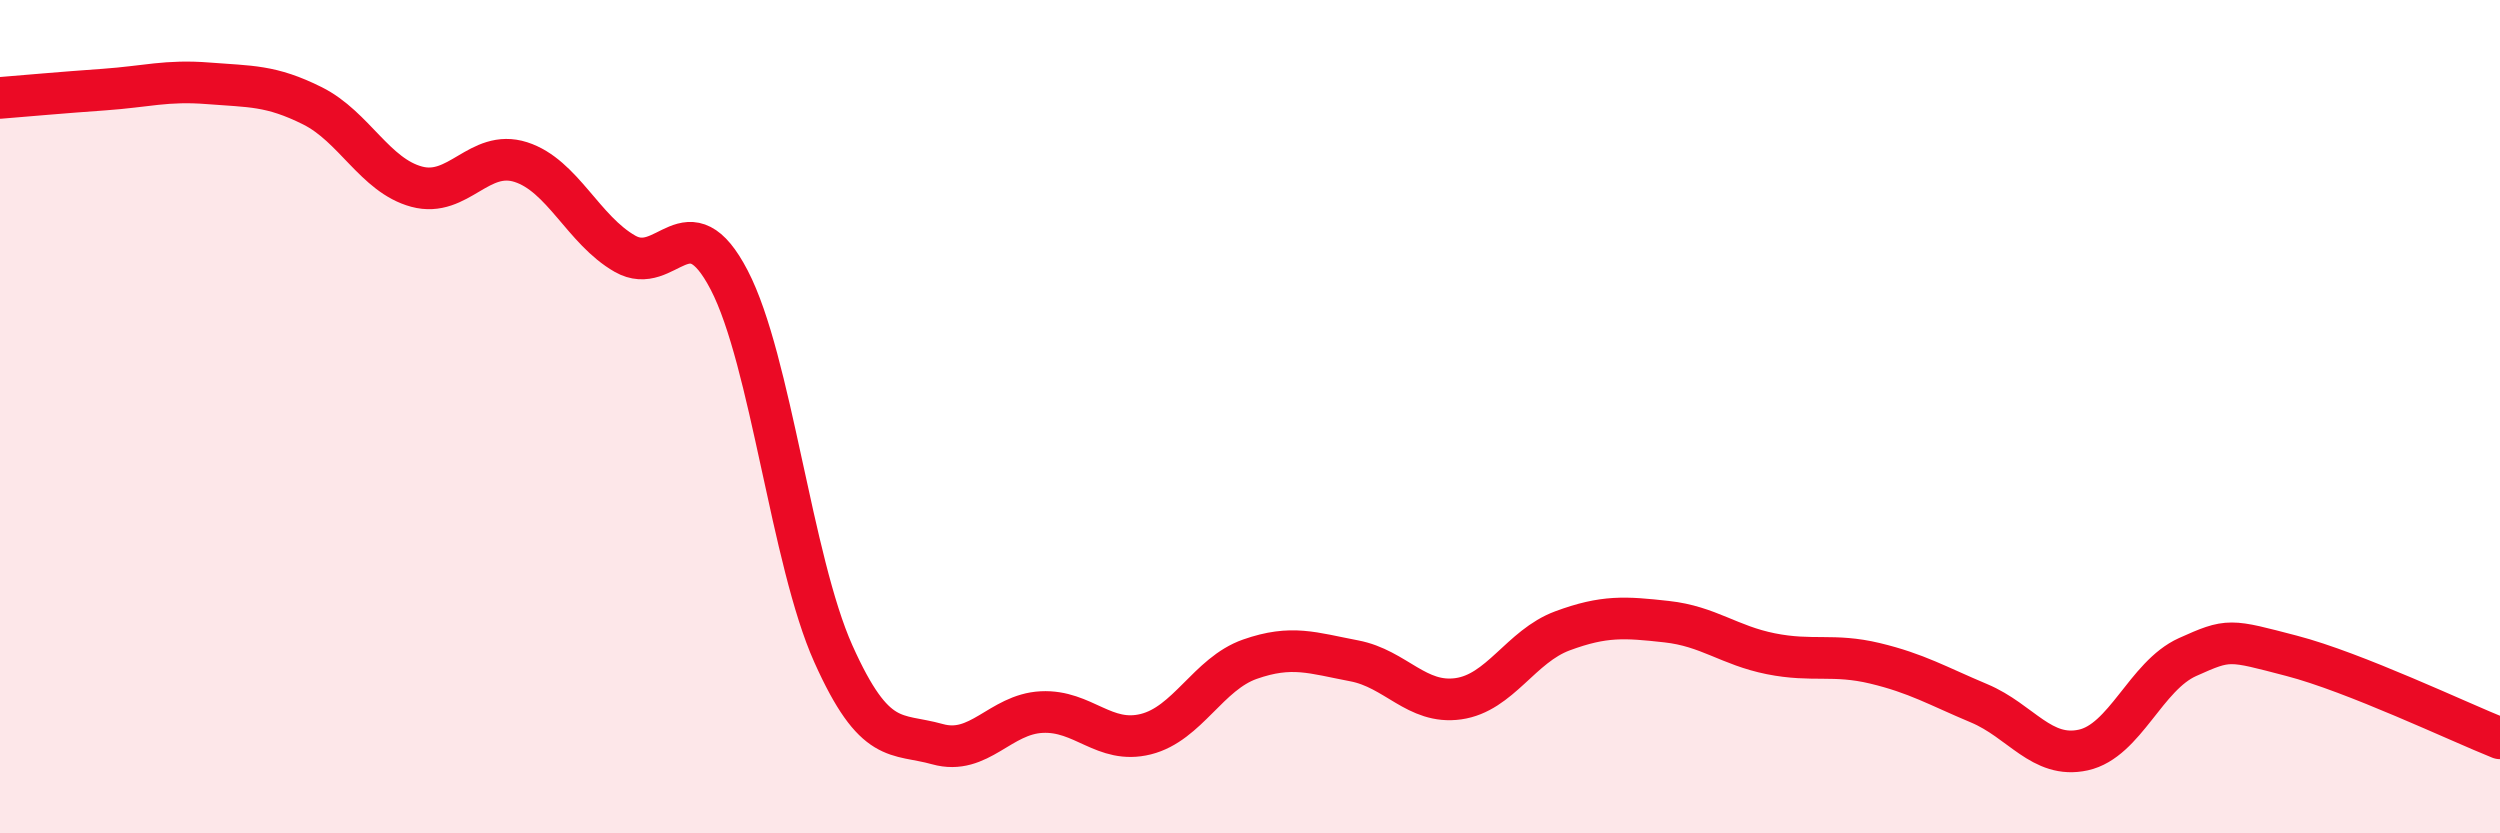
    <svg width="60" height="20" viewBox="0 0 60 20" xmlns="http://www.w3.org/2000/svg">
      <path
        d="M 0,2.35 C 0.5,2.31 1.5,2.22 2.5,2.15 C 3.5,2.08 4,1.92 5,2 C 6,2.08 6.5,2.04 7.5,2.54 C 8.5,3.04 9,4.21 10,4.48 C 11,4.75 11.5,3.57 12.5,3.89 C 13.5,4.21 14,5.52 15,6.09 C 16,6.66 16.5,4.8 17.5,6.72 C 18.5,8.64 19,13.46 20,15.69 C 21,17.92 21.5,17.58 22.5,17.86 C 23.5,18.14 24,17.14 25,17.09 C 26,17.04 26.5,17.87 27.5,17.62 C 28.5,17.37 29,16.17 30,15.82 C 31,15.47 31.5,15.67 32.5,15.86 C 33.5,16.05 34,16.91 35,16.77 C 36,16.63 36.5,15.51 37.5,15.14 C 38.5,14.77 39,14.81 40,14.92 C 41,15.03 41.5,15.49 42.5,15.69 C 43.5,15.89 44,15.68 45,15.92 C 46,16.16 46.5,16.46 47.5,16.88 C 48.5,17.3 49,18.22 50,18 C 51,17.78 51.5,16.22 52.5,15.77 C 53.5,15.32 53.5,15.35 55,15.74 C 56.5,16.13 59,17.32 60,17.72L60 20L0 20Z"
        fill="#EB0A25"
        opacity="0.1"
        stroke-linecap="round"
        stroke-linejoin="round"
      />
      <path
        d="M 0,2.35 C 0.5,2.31 1.5,2.22 2.5,2.15 C 3.5,2.08 4,1.92 5,2 C 6,2.08 6.5,2.04 7.5,2.54 C 8.5,3.04 9,4.21 10,4.48 C 11,4.75 11.5,3.57 12.5,3.89 C 13.5,4.21 14,5.52 15,6.09 C 16,6.66 16.5,4.8 17.5,6.72 C 18.5,8.64 19,13.46 20,15.69 C 21,17.92 21.5,17.58 22.5,17.86 C 23.5,18.14 24,17.14 25,17.09 C 26,17.04 26.5,17.87 27.5,17.62 C 28.5,17.37 29,16.17 30,15.82 C 31,15.47 31.5,15.67 32.5,15.86 C 33.5,16.05 34,16.91 35,16.77 C 36,16.63 36.5,15.51 37.5,15.14 C 38.5,14.77 39,14.81 40,14.92 C 41,15.03 41.5,15.49 42.5,15.69 C 43.5,15.89 44,15.68 45,15.92 C 46,16.16 46.5,16.46 47.5,16.88 C 48.5,17.3 49,18.22 50,18 C 51,17.78 51.5,16.22 52.5,15.77 C 53.5,15.32 53.5,15.35 55,15.74 C 56.5,16.13 59,17.32 60,17.72"
        stroke="#EB0A25"
        stroke-width="1"
        fill="none"
        stroke-linecap="round"
        stroke-linejoin="round"
      />
    </svg>
  